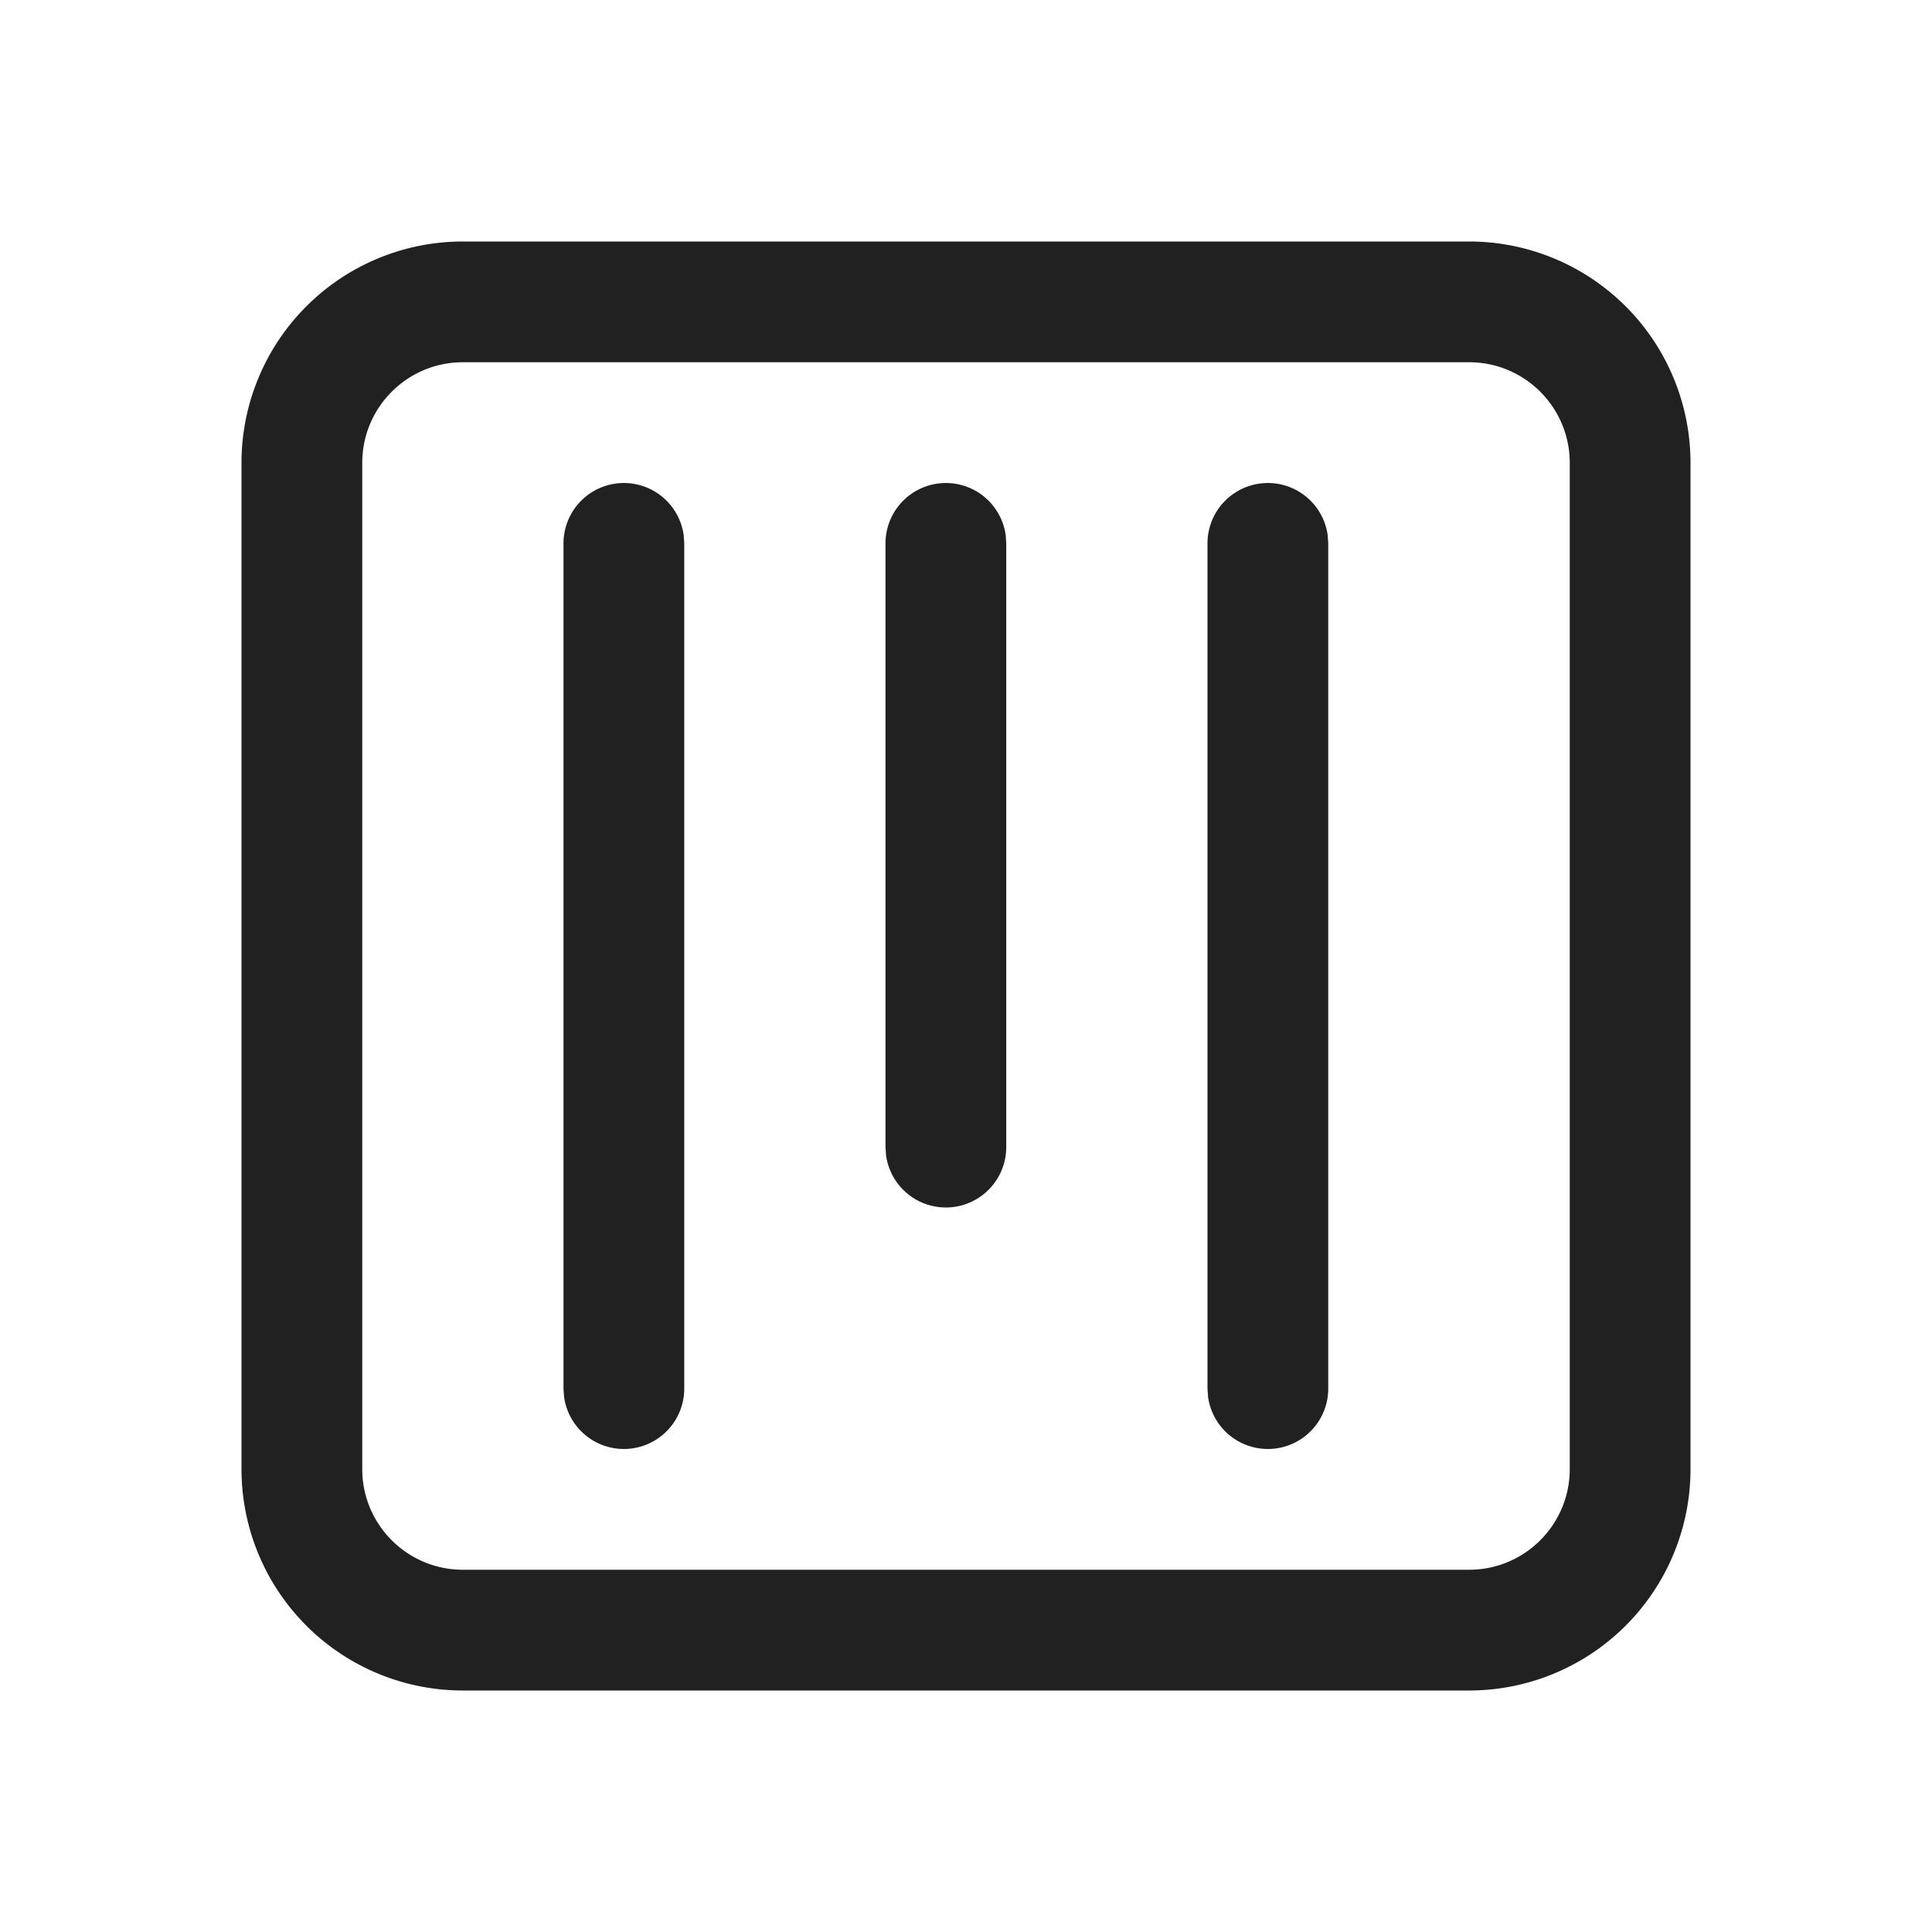 <svg width="24" height="24" fill="none" viewBox="0 0 24 24" xmlns="http://www.w3.org/2000/svg"><path d="M21 18.25A2.75 2.75 0 0 1 18.25 21H5.75A2.75 2.75 0 0 1 3 18.25V5.75A2.75 2.75 0 0 1 5.75 3h12.5A2.75 2.75 0 0 1 21 5.75v12.5Zm-1.5 0V5.75c0-.69-.56-1.25-1.25-1.25H5.75c-.69 0-1.25.56-1.25 1.25v12.5c0 .69.56 1.25 1.25 1.25h12.5c.69 0 1.25-.56 1.25-1.25Zm-7-4v-7.5l-.007-.102A.75.75 0 0 0 11 6.75v7.5l.007.102a.75.75 0 0 0 1.493-.102Zm-4-7.5v10.5a.75.75 0 0 1-1.493.102L7 17.25V6.75a.75.75 0 0 1 1.493-.102l.007.102Zm8 10.5V6.75l-.007-.102A.75.75 0 0 0 15 6.75v10.5l.007.102a.75.75 0 0 0 1.493-.102Z" fill="#212121"/></svg>